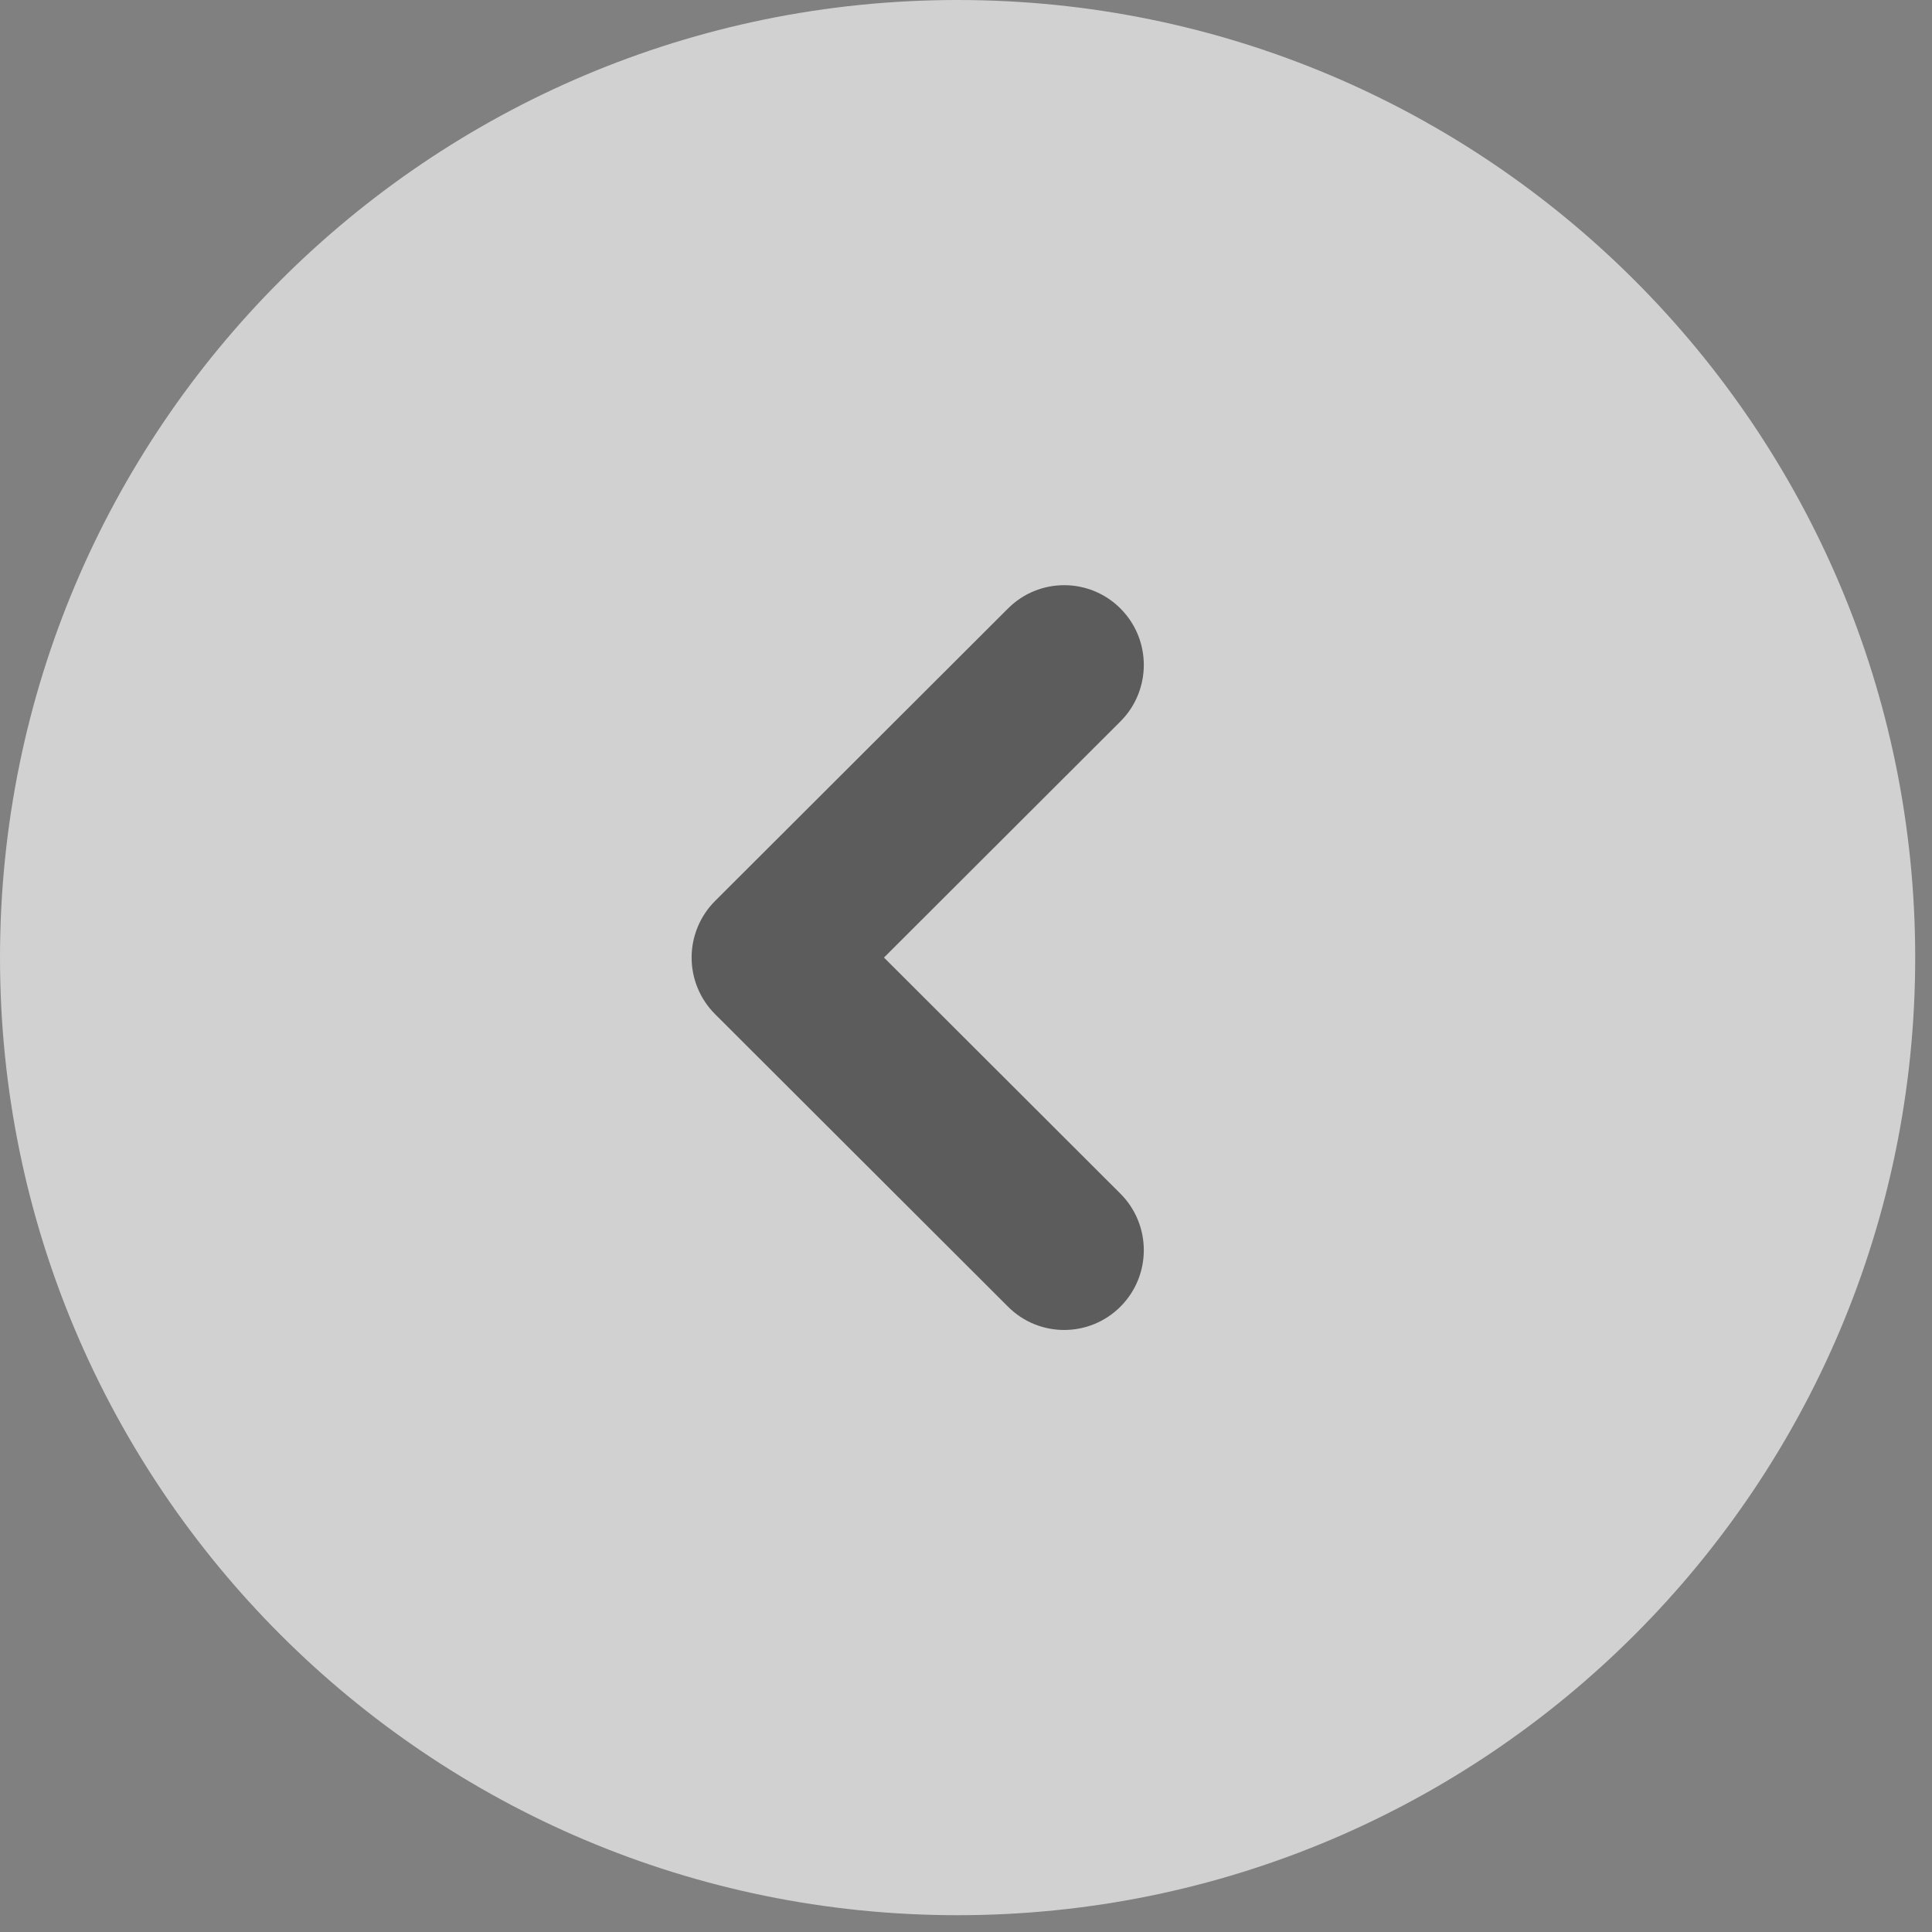 <svg width="46" height="46" viewBox="0 0 46 46" fill="none" xmlns="http://www.w3.org/2000/svg">
<rect x="0" y="0" width="46" height="46" fill="#808080" stroke="none"/>
<g clip-path="url(#clip0_134_834)">
<path d="M45.6 22.8C45.6 35.392 35.392 45.6 22.8 45.6C10.208 45.6 9.82897e-05 35.392 9.71889e-05 22.8C9.60881e-05 10.207 10.208 -0 22.8 -0C35.392 -0 45.6 10.207 45.6 22.8Z" fill="white" fill-opacity="0.64"/>
<path d="M17.024 24.145L24.001 31.112C24.742 31.853 25.942 31.85 26.681 31.107C27.42 30.363 27.417 29.161 26.676 28.42L21.047 22.799L26.676 17.178C27.417 16.438 27.42 15.235 26.681 14.492C26.311 14.119 25.824 13.933 25.338 13.933C24.855 13.933 24.371 14.117 24.001 14.487L17.024 21.453C16.668 21.81 16.467 22.294 16.467 22.799C16.467 23.305 16.668 23.789 17.024 24.145Z" fill="black" fill-opacity="0.56"/>
</g>
<defs>
<clipPath id="clip0_134_834">
<path d="M45.6 22.8C45.6 35.392 35.392 45.6 22.8 45.6C10.208 45.6 9.82897e-05 35.392 9.71889e-05 22.8C9.60881e-05 10.207 10.208 -0 22.8 -0C35.392 -0 45.6 10.207 45.6 22.8Z" fill="white"/>
</clipPath>
</defs>
</svg>
